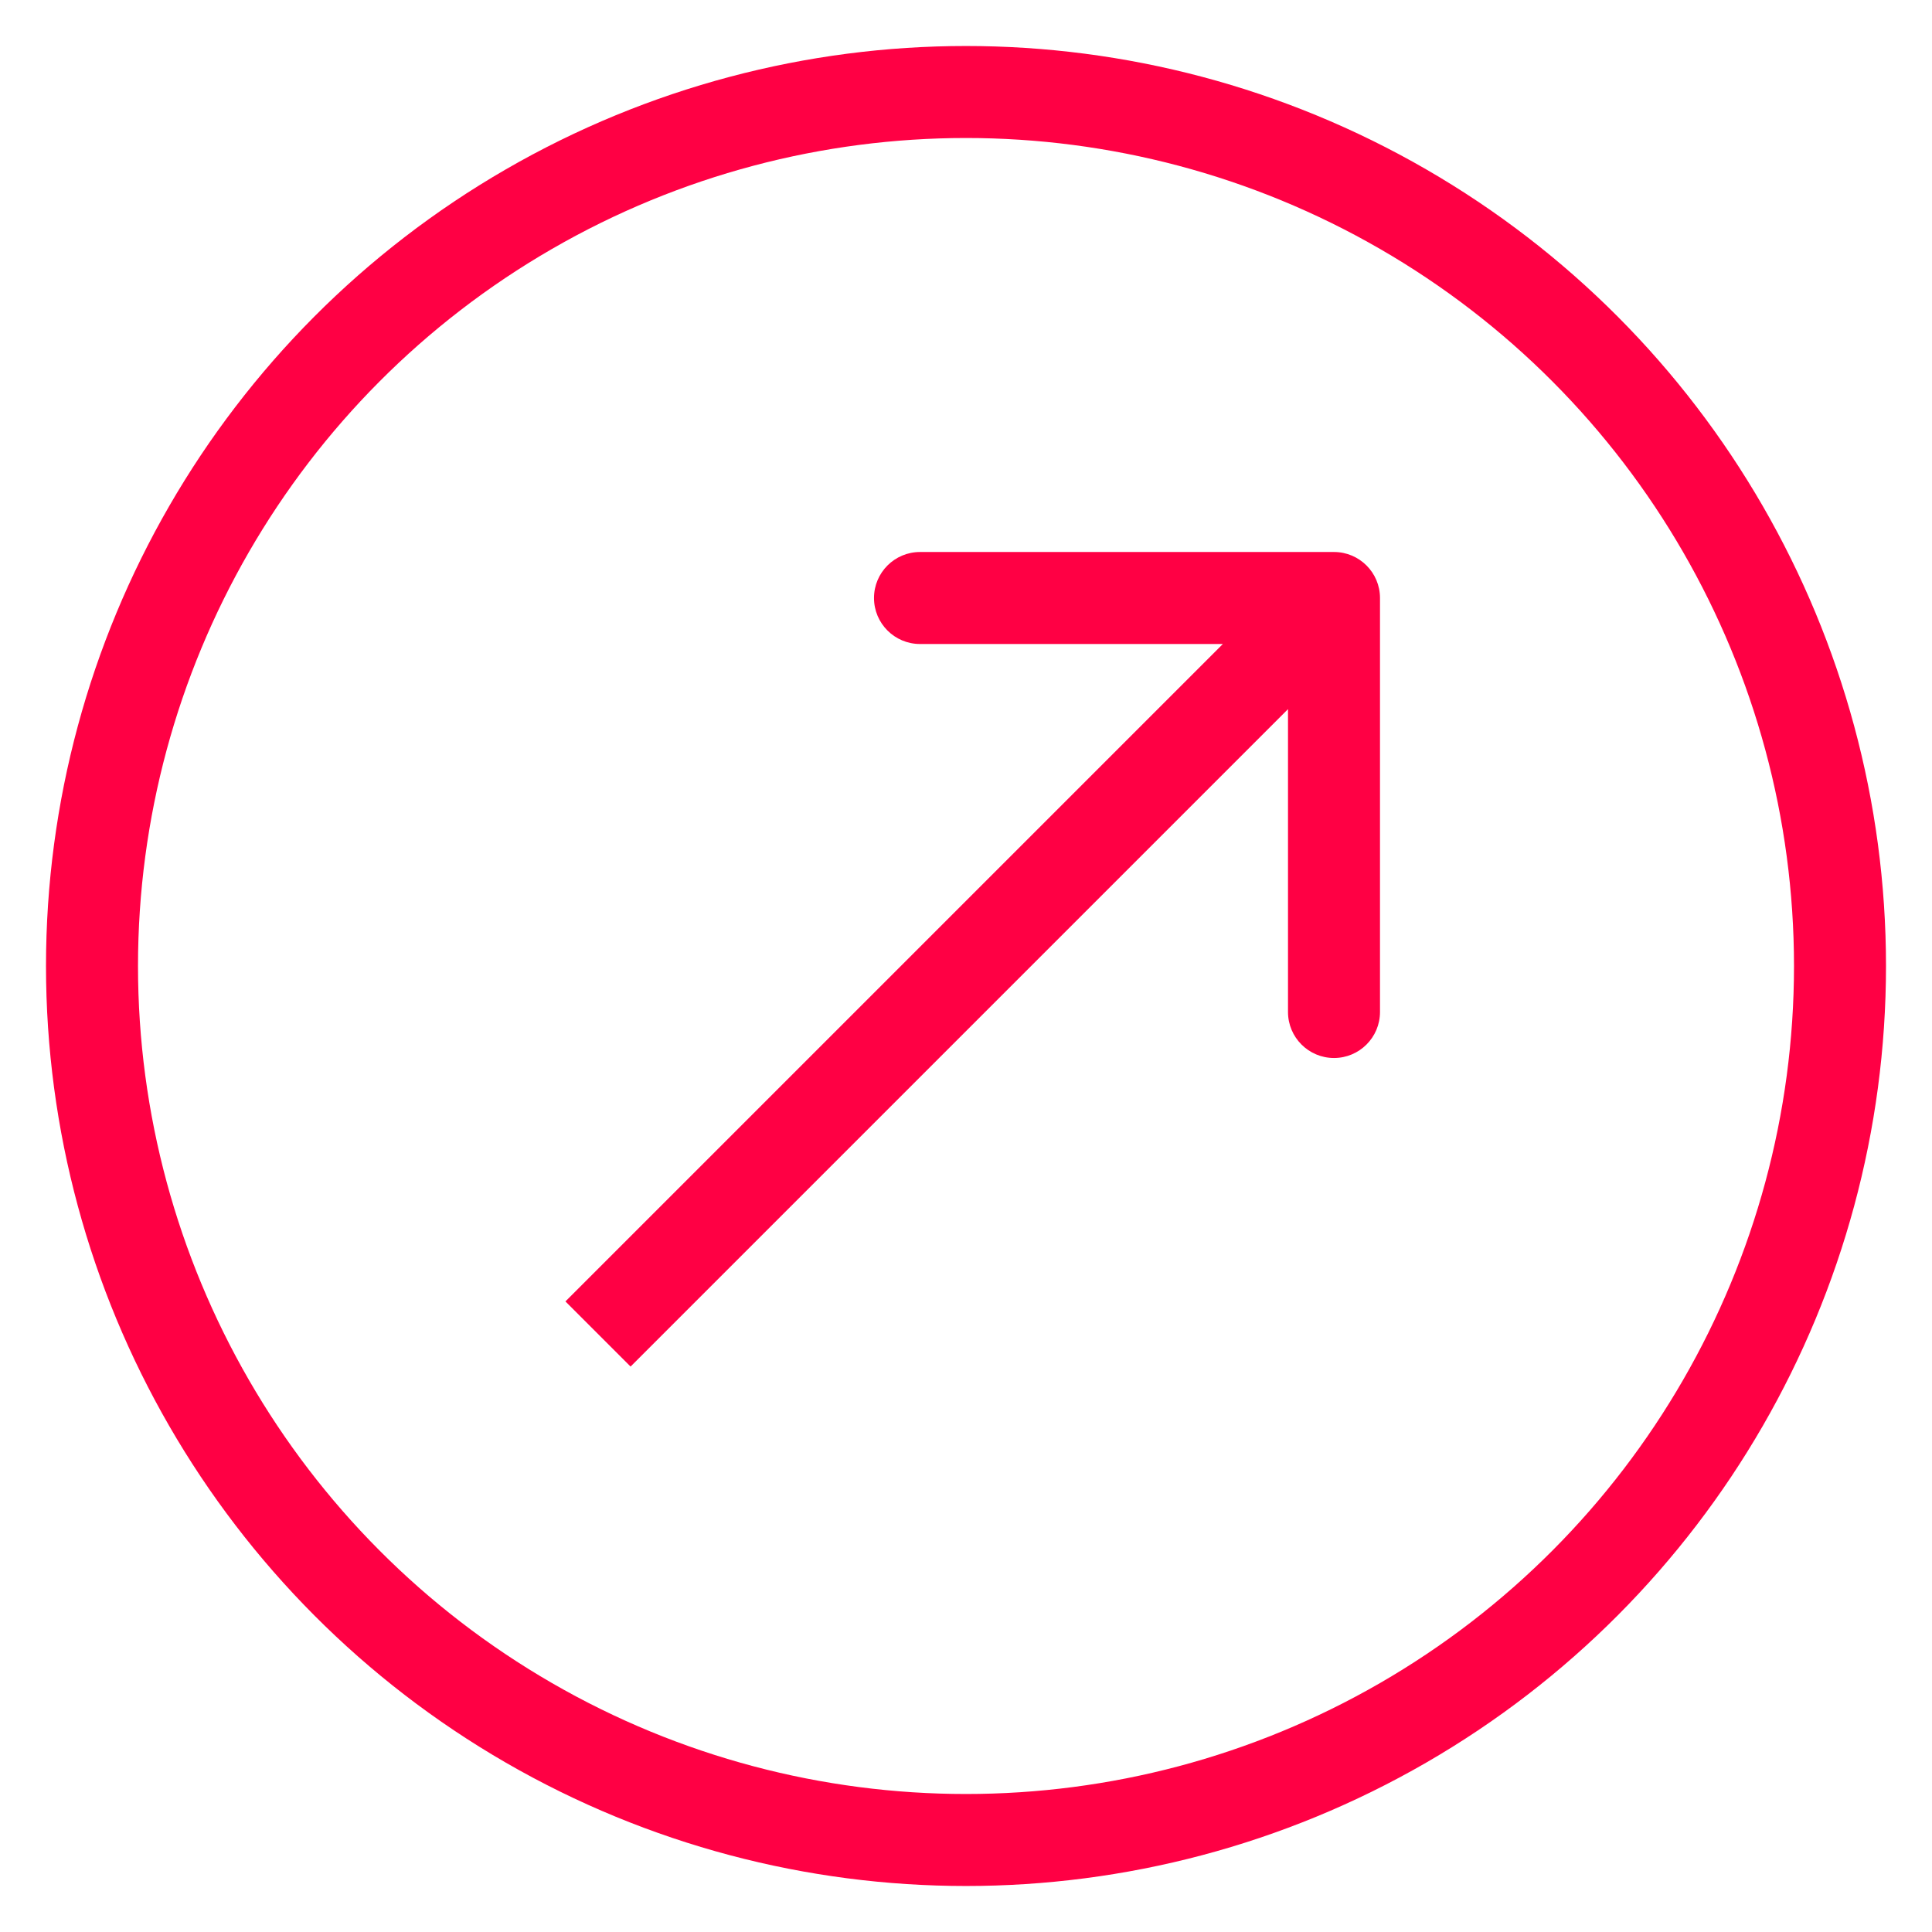 <svg width="21" height="21" viewBox="0 0 21 21" fill="none" xmlns="http://www.w3.org/2000/svg">
<circle cx="10.5" cy="10.5" r="9.5" stroke="#FF0044"/>
<path d="M15 6.5C15 6.224 14.776 6 14.5 6L10 6C9.724 6 9.5 6.224 9.5 6.5C9.5 6.776 9.724 7 10 7L14 7L14 11C14 11.276 14.224 11.5 14.5 11.5C14.776 11.5 15 11.276 15 11L15 6.5ZM6.854 14.854L14.854 6.854L14.146 6.146L6.146 14.146L6.854 14.854Z" fill="#FF0044"/>
</svg>

